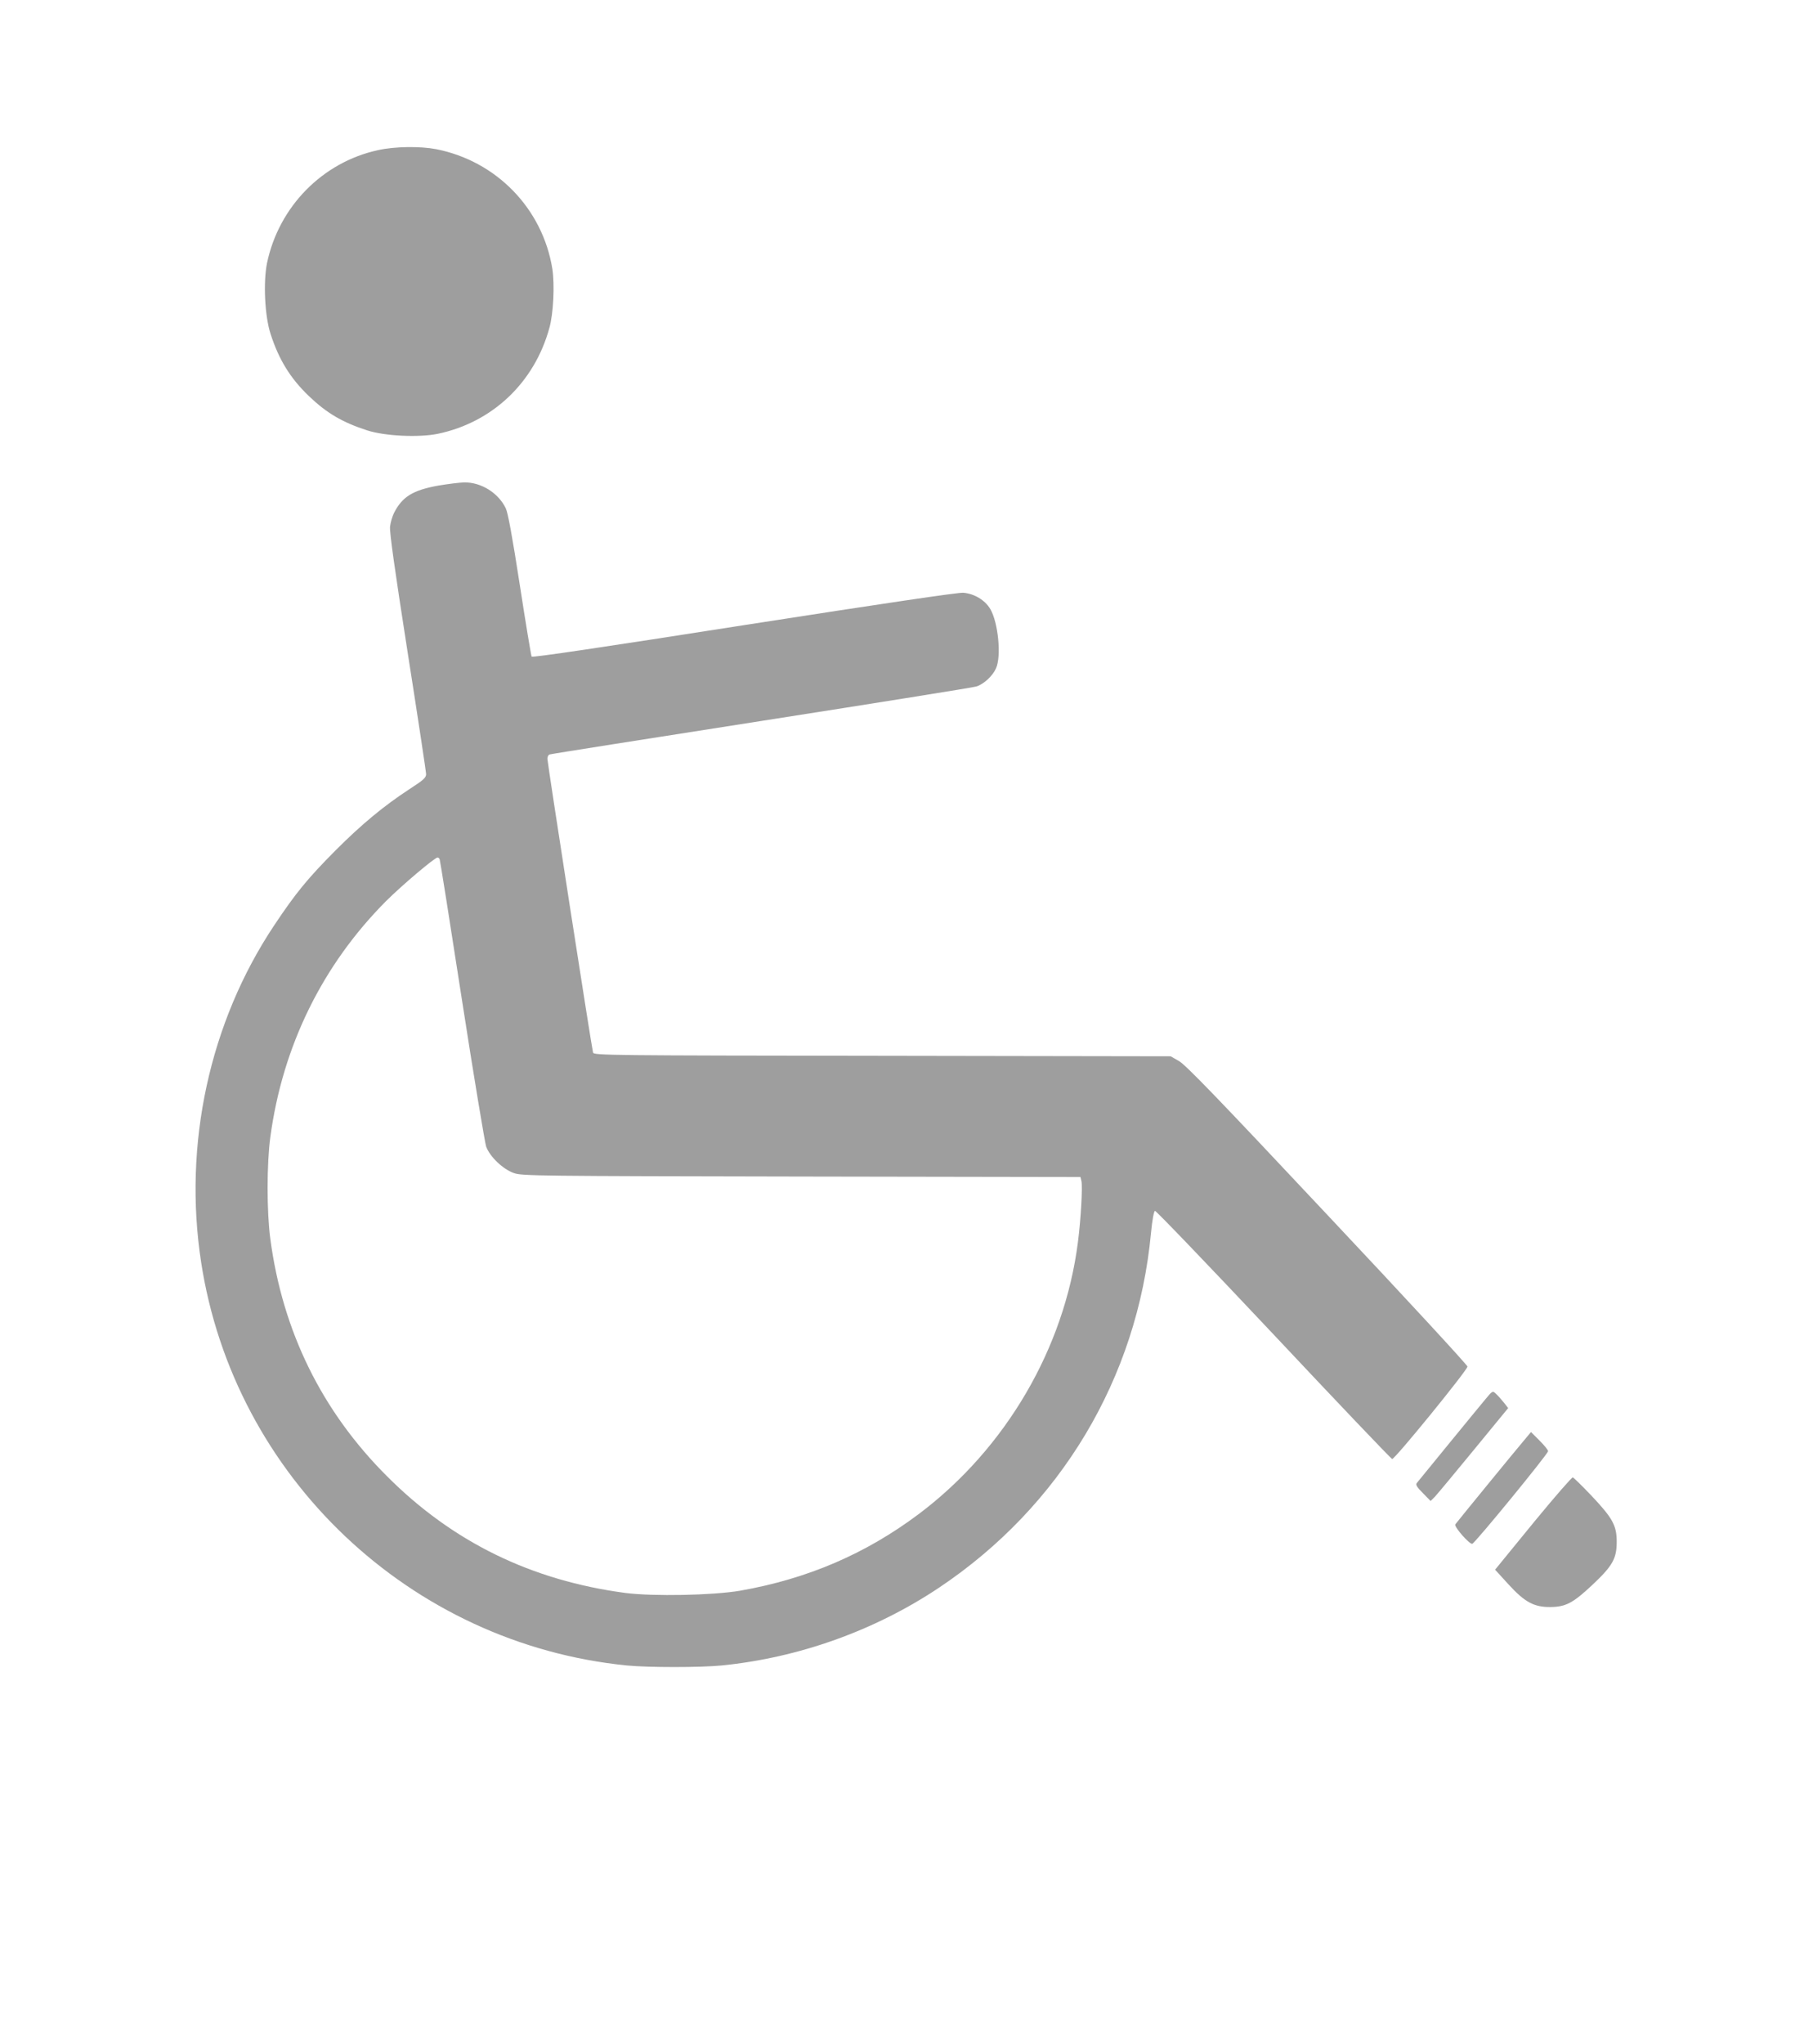 <?xml version="1.0" standalone="no"?>
<!DOCTYPE svg PUBLIC "-//W3C//DTD SVG 20010904//EN"
 "http://www.w3.org/TR/2001/REC-SVG-20010904/DTD/svg10.dtd">
<svg version="1.0" xmlns="http://www.w3.org/2000/svg"
 width="1136pt" height="1280pt" viewBox="0 0 1136 1280"
 preserveAspectRatio="xMidYMid meet">
<g transform="translate(0,1280) scale(0.1,-0.1)"
fill="#9e9e9e" stroke="none">
<path d="M2370 11860 c-349 -75 -623 -354 -697 -708 -24 -120 -14 -331 22
-442 52 -162 124 -279 241 -391 112 -107 210 -164 364 -214 111 -36 322 -46
442 -22 342 71 606 320 700 662 26 91 34 272 19 371 -61 378 -351 676 -729
750 -100 19 -258 17 -362 -6z"/>
<path d="M2746 9759 c-159 -29 -225 -69 -277 -171 -11 -22 -22 -60 -25 -86 -4
-33 30 -274 110 -786 64 -407 116 -751 116 -765 -1 -22 -18 -37 -103 -92 -161
-105 -300 -220 -463 -383 -176 -177 -250 -267 -386 -471 -405 -607 -571 -1372
-458 -2108 206 -1346 1311 -2392 2669 -2527 133 -13 459 -13 592 0 483 48 959
218 1361 486 763 509 1245 1314 1330 2223 8 83 18 136 25 138 6 2 340 -346
743 -774 402 -428 737 -779 743 -780 16 -3 472 557 472 579 0 9 -395 437 -879
951 -690 735 -889 941 -930 963 l-51 29 -1807 3 c-1706 2 -1807 3 -1812 20 -8
26 -286 1815 -286 1840 0 13 6 25 13 27 6 3 604 97 1327 210 723 113 1330 210
1348 216 47 15 102 66 123 114 34 75 14 286 -36 371 -33 56 -100 96 -169 102
-34 2 -481 -64 -1375 -203 -881 -138 -1326 -204 -1330 -197 -3 6 -37 208 -74
449 -47 303 -74 451 -88 480 -47 97 -155 164 -262 162 -29 -1 -101 -10 -161
-20z m9 -2341 c3 -7 66 -404 140 -883 74 -478 143 -890 151 -915 23 -64 107
-144 176 -167 50 -17 146 -18 1800 -21 l1748 -3 6 -25 c8 -33 -3 -238 -22
-384 -85 -664 -452 -1291 -995 -1700 -334 -251 -700 -408 -1123 -482 -172 -29
-542 -36 -716 -14 -590 78 -1084 319 -1495 731 -408 407 -654 907 -731 1485
-23 168 -23 473 0 640 77 570 327 1078 727 1479 99 98 303 271 321 271 5 0 11
-6 13 -12z"/>
<path d="M9308 4038 c-39 -46 -402 -490 -431 -526 -8 -10 2 -26 39 -63 l48
-49 27 27 c15 16 124 147 243 292 l216 263 -29 37 c-16 20 -38 44 -49 54 -19
18 -21 17 -64 -35z"/>
<path d="M9548 3778 c-43 -50 -412 -501 -429 -524 -11 -13 88 -126 106 -122
17 4 475 563 475 580 0 8 -24 37 -54 67 l-53 53 -45 -54z"/>
<path d="M9624 3283 c-120 -147 -227 -277 -237 -290 l-19 -23 82 -90 c104
-114 162 -145 265 -144 96 1 142 25 266 142 124 117 149 162 149 267 0 101
-25 147 -155 285 -60 63 -114 116 -120 118 -6 1 -110 -118 -231 -265z"/>
</g>
</svg>
